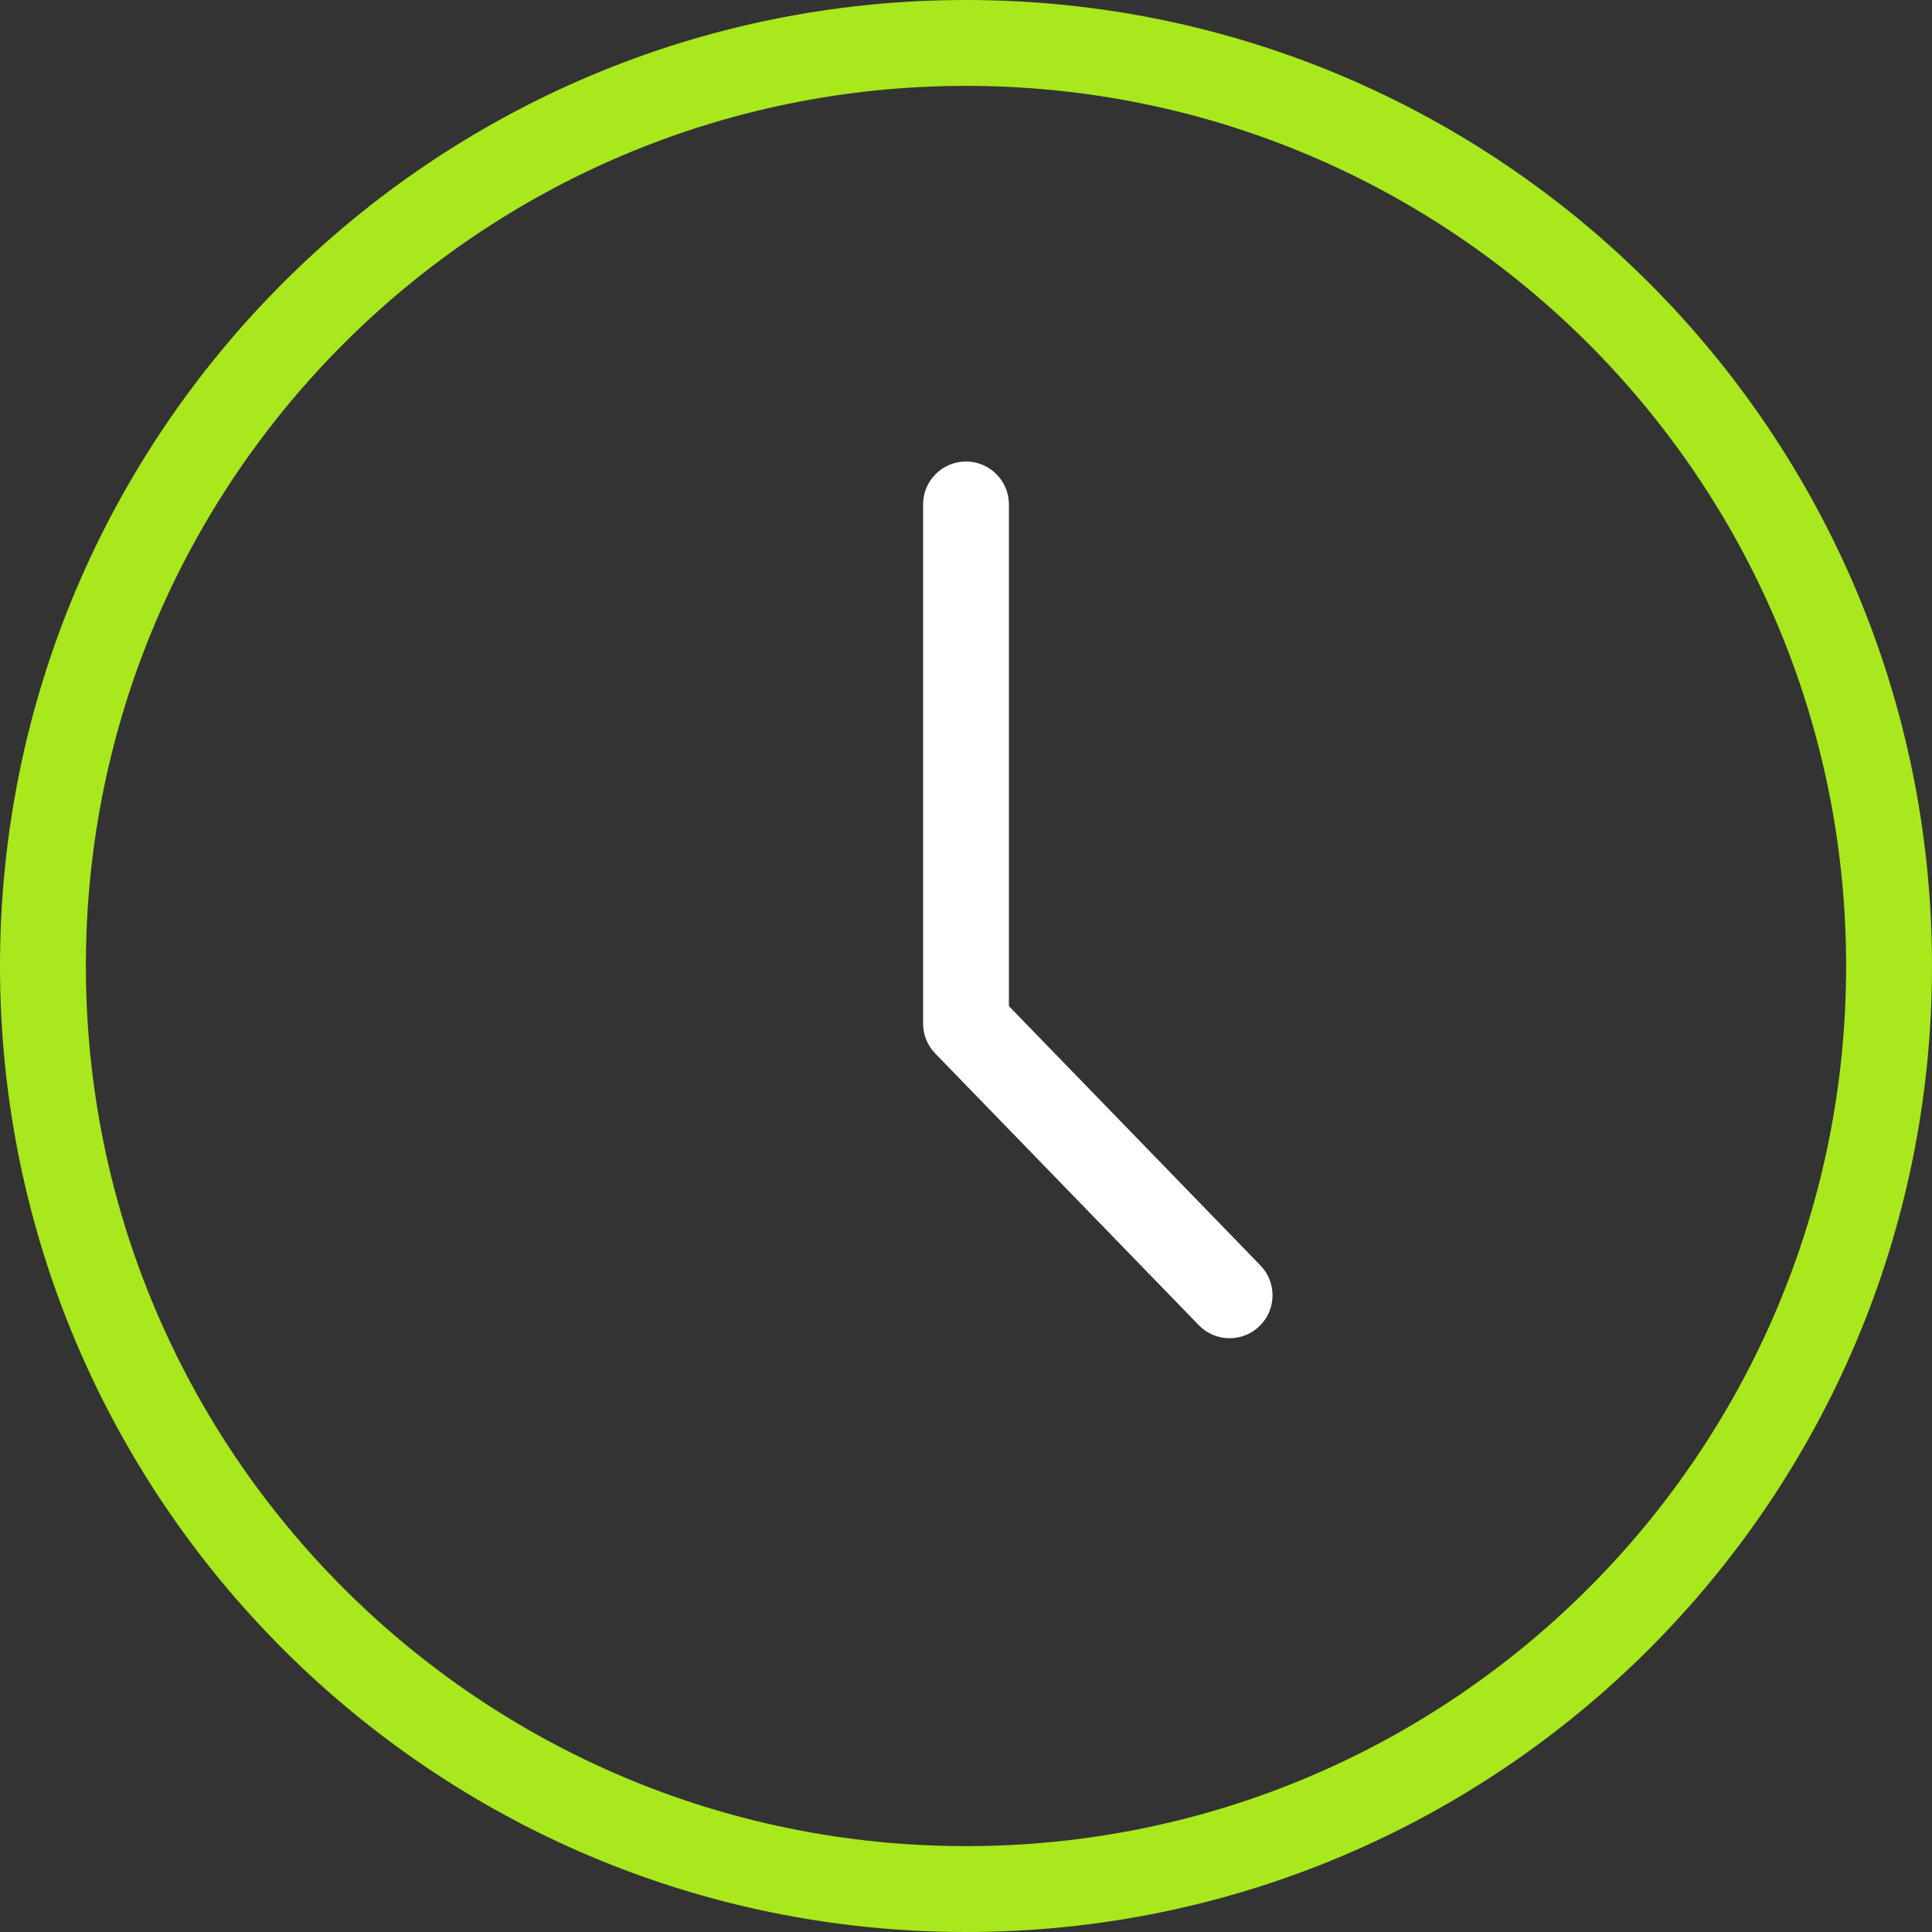 <svg xmlns="http://www.w3.org/2000/svg" width="69" height="69" viewBox="0 0 69 69" fill="none">
<rect x="0" y="0" width="69" height="69" fill="#333333" stroke="none"/>
<path fill-rule="evenodd" clip-rule="evenodd" d="M34.5 3.067C17.14 3.067 3.067 17.14 3.067 34.5C3.067 51.86 17.14 65.933 34.5 65.933C51.86 65.933 65.933 51.86 65.933 34.5C65.933 17.14 51.86 3.067 34.5 3.067ZM0 34.5C0 15.446 15.446 0 34.5 0C53.554 0 69 15.446 69 34.5C69 53.554 53.554 69 34.5 69C15.446 69 0 53.554 0 34.5Z" fill="#a8e81c"/>
<path fill-rule="evenodd" clip-rule="evenodd" d="M34.5 16.483C35.347 16.483 36.033 17.17 36.033 18.017V35.933L45.015 45.193C45.605 45.801 45.59 46.772 44.982 47.361C44.374 47.951 43.404 47.936 42.814 47.328L33.399 37.622C33.122 37.336 32.967 36.953 32.967 36.555V18.017C32.967 17.17 33.653 16.483 34.5 16.483Z" fill="#ffffff"/>
</svg>